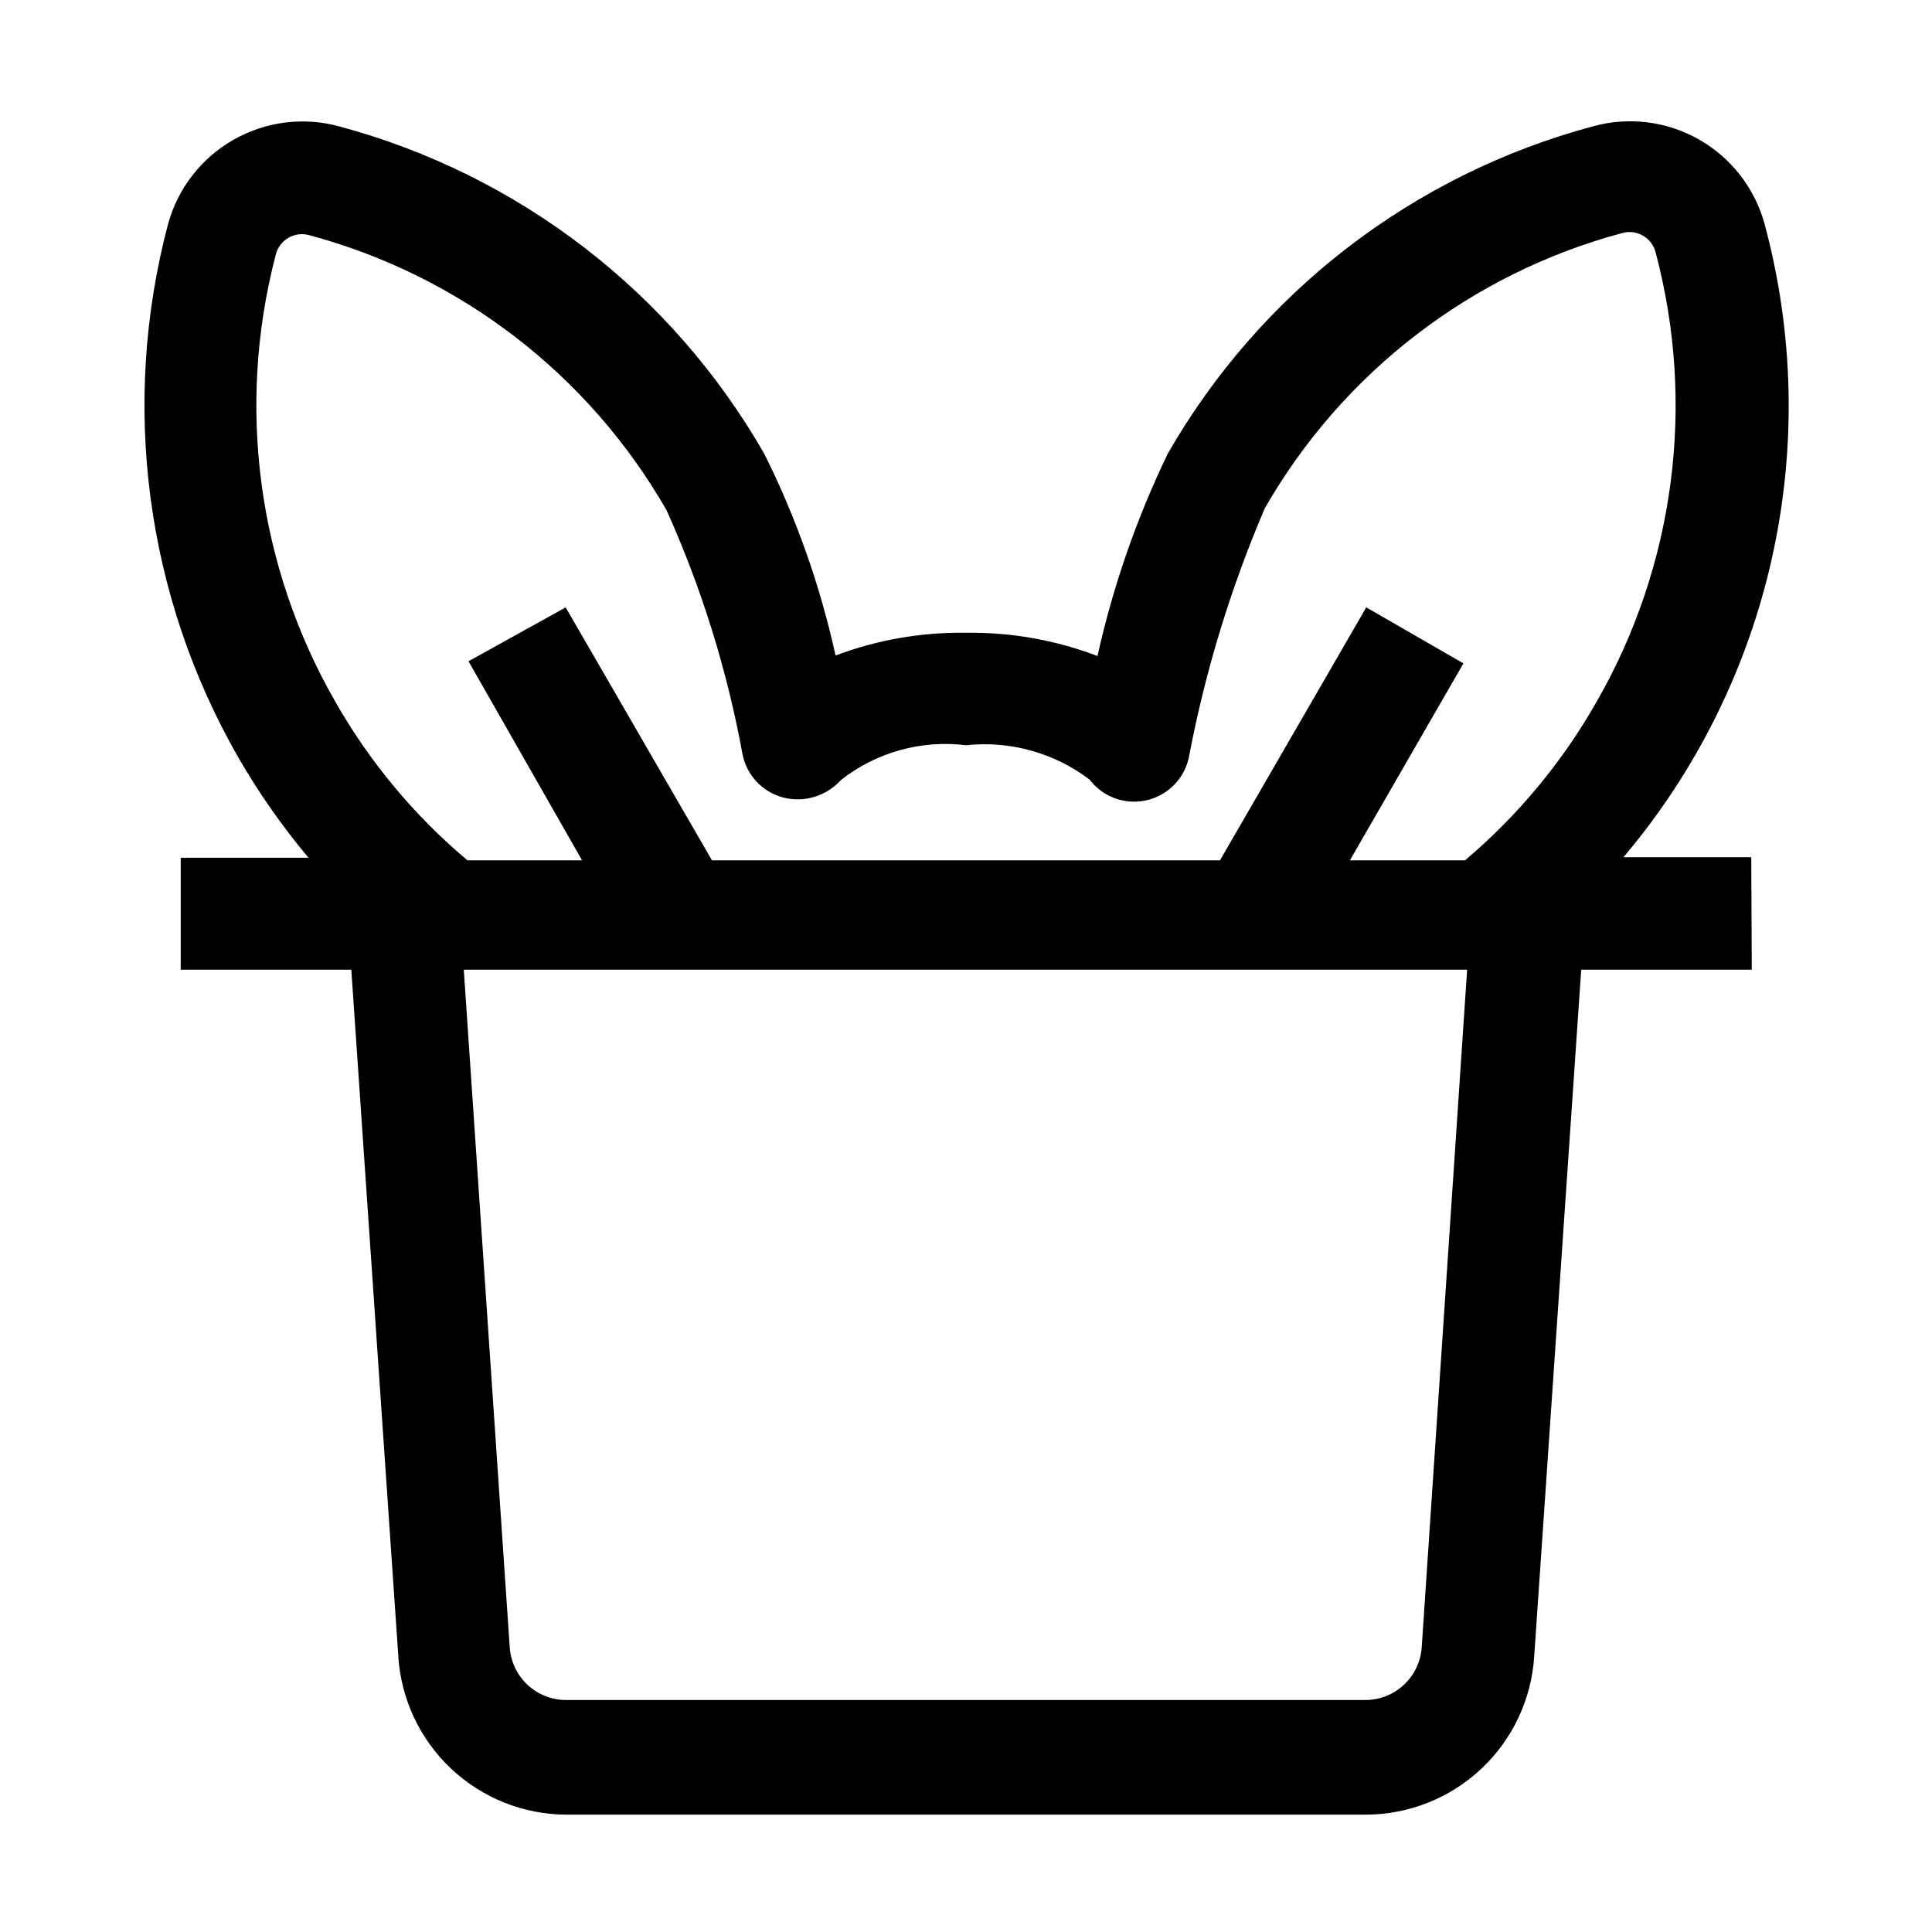 <?xml version="1.0" encoding="UTF-8"?>
<!-- Uploaded to: ICON Repo, www.iconrepo.com, Generator: ICON Repo Mixer Tools -->
<svg fill="#000000" width="800px" height="800px" version="1.1" viewBox="144 144 512 512" xmlns="http://www.w3.org/2000/svg">
 <path d="m608.1 371.17h-33.867c19.352-22.879 32.863-50.113 39.371-79.363 6.508-29.25 5.82-59.645-2.008-88.57-2.613-9.449-8.875-17.473-17.406-22.301s-18.629-6.07-28.074-3.449c-23.57 6.324-45.656 17.246-64.992 32.137-19.332 14.891-35.535 33.457-47.668 54.629-8.242 17.094-14.488 35.078-18.613 53.598-11.117-4.242-22.945-6.332-34.844-6.156-11.801-0.18-23.527 1.863-34.57 6.019-4.07-18.531-10.414-36.488-18.891-53.461-12.133-21.172-28.332-39.738-47.668-54.629-19.332-14.891-41.422-25.812-64.988-32.137-9.449-2.574-19.527-1.293-28.031 3.562-8.5 4.852-14.727 12.883-17.312 22.324-12.645 47.73-5.957 98.52 18.613 141.35 5.414 9.391 11.645 18.289 18.613 26.59h-33.867v29.668h45.203l12.457 181.93-0.004 0.004c0.711 11.336 5.703 21.98 13.965 29.777 8.262 7.793 19.18 12.156 30.539 12.207h212.02c11.359-0.051 22.277-4.414 30.539-12.207 8.262-7.797 13.254-18.441 13.965-29.777l12.457-181.93h45.203zm-375.2-41.145c-20.629-35.902-26.309-78.477-15.816-118.54 0.461-1.867 1.656-3.473 3.316-4.449 1.66-0.973 3.644-1.234 5.504-0.727 40.027 10.719 74.129 36.961 94.742 72.91 9.312 20.707 16.082 42.461 20.152 64.797 0.562 2.707 1.867 5.199 3.773 7.203 1.902 2.004 4.328 3.434 7.004 4.133 2.719 0.695 5.582 0.633 8.27-0.18 2.688-0.816 5.106-2.352 6.984-4.438 9.383-7.375 21.32-10.703 33.168-9.238 11.676-1.254 23.391 2 32.746 9.098 2.352 3.094 5.828 5.144 9.676 5.703 3.848 0.559 7.762-0.414 10.898-2.711 3.137-2.297 5.246-5.734 5.875-9.57 4.301-22.441 11.012-44.355 20.012-65.355 20.617-35.949 54.715-62.191 94.746-72.914 1.855-0.508 3.84-0.242 5.5 0.73 1.66 0.977 2.856 2.578 3.316 4.449 10.688 40.211 5.055 83.02-15.676 119.09-9.055 15.938-20.852 30.148-34.844 41.984h-30.512l30.09-52.199-25.75-14.836-38.766 67.035h-134.63l-38.766-67.035-25.75 14.277 30.09 52.758h-30.371c-14.051-11.816-25.895-26.031-34.984-41.984zm287.87 250.5v0.004c-0.246 3.773-1.914 7.316-4.668 9.91-2.75 2.598-6.383 4.055-10.168 4.082h-212.02c-3.781-0.027-7.414-1.484-10.168-4.082-2.75-2.594-4.418-6.137-4.664-9.91l-12.176-179.55h265.9z"/>
</svg>